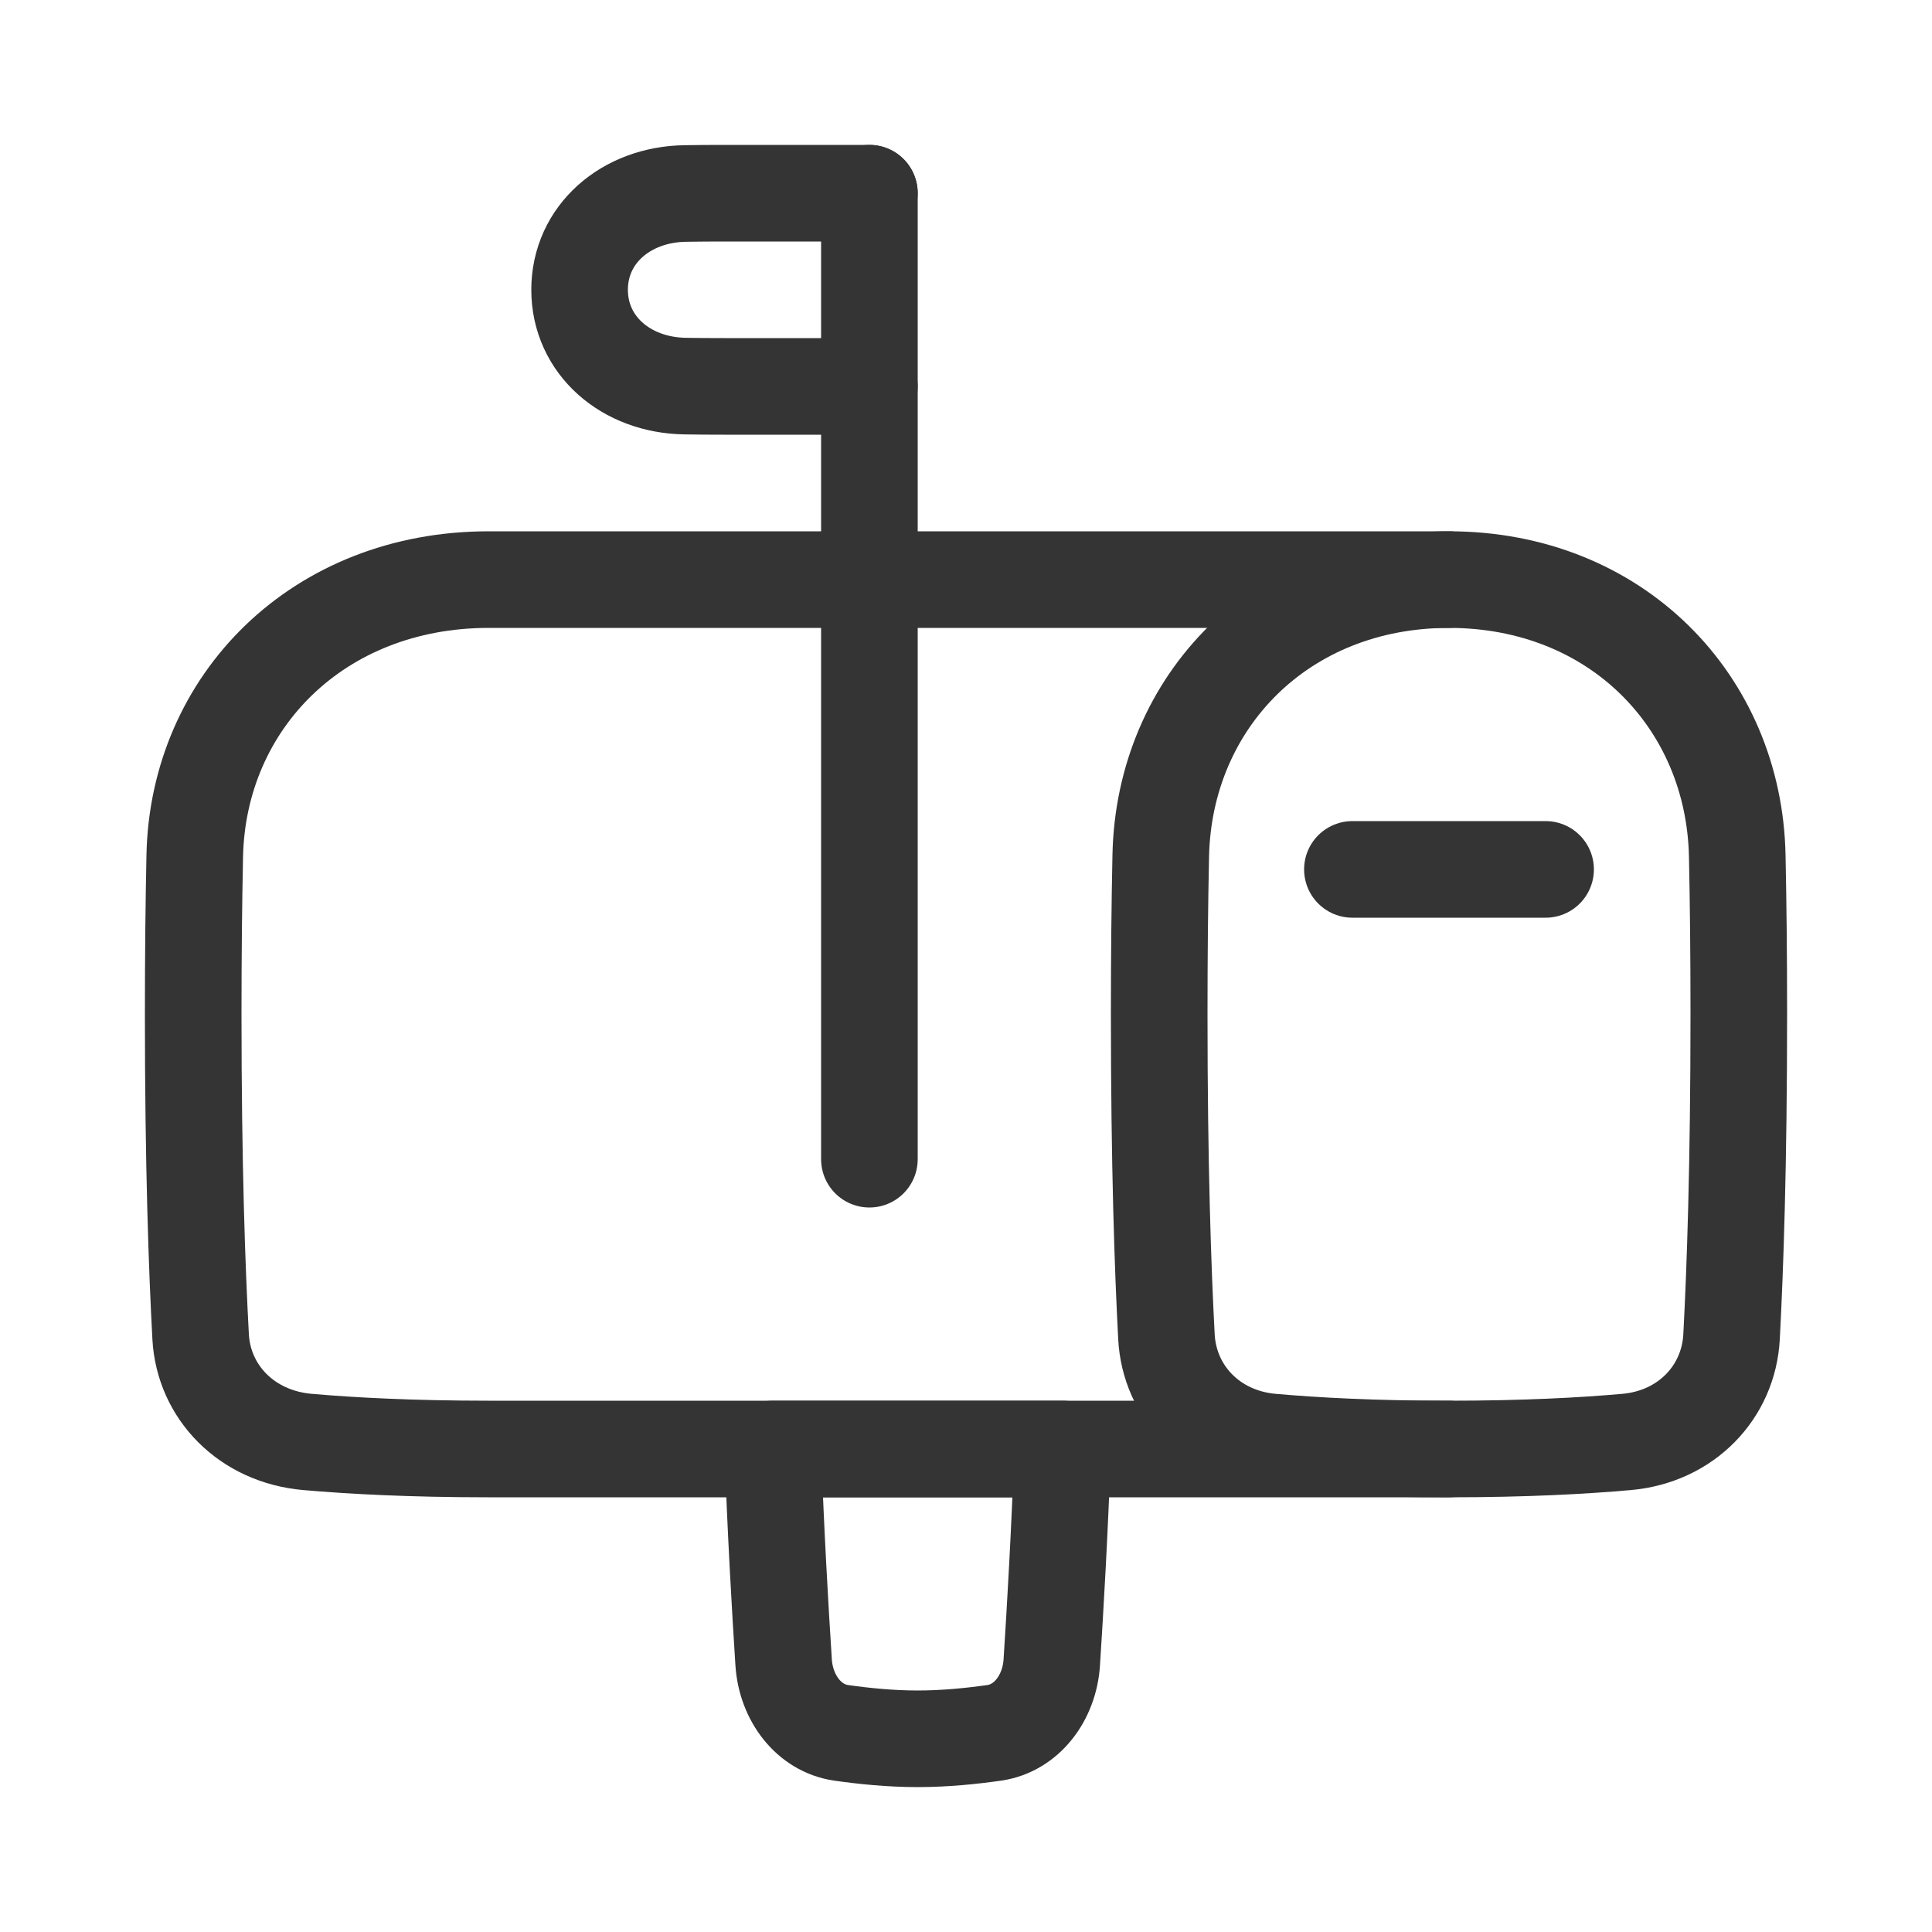 <?xml version="1.0" encoding="UTF-8"?> <svg xmlns="http://www.w3.org/2000/svg" width="20" height="20" viewBox="0 0 20 20" fill="none"><path d="M8 15C8.029 15.841 8.077 16.666 8.112 17.208C8.136 17.58 8.376 17.89 8.706 17.938C8.936 17.971 9.216 18 9.5 18C9.784 18 10.064 17.971 10.294 17.938C10.624 17.89 10.864 17.581 10.888 17.208C10.923 16.667 10.971 15.841 11 15H8Z" stroke="#343434" stroke-linecap="round" stroke-linejoin="round"></path><path d="M15 6H5.059C3.295 6 2.049 7.264 2.016 8.861C2.006 9.337 2 9.882 2 10.5C2 12.051 2.039 13.144 2.077 13.838C2.108 14.41 2.553 14.872 3.183 14.927C3.642 14.967 4.261 15 5.059 15H15" stroke="#343434" stroke-linecap="round" stroke-linejoin="round"></path><path d="M15 6C16.73 6 17.952 7.264 17.984 8.861C17.994 9.337 18 9.882 18 10.5C18 12.051 17.962 13.144 17.925 13.838C17.895 14.41 17.457 14.872 16.839 14.927C16.39 14.967 15.782 15 15 15C14.218 15 13.61 14.967 13.161 14.927C12.543 14.872 12.105 14.41 12.075 13.838C12.038 13.144 12 12.051 12 10.5C12 9.882 12.006 9.337 12.016 8.861C12.048 7.264 13.27 6 15 6Z" stroke="#343434" stroke-linecap="round" stroke-linejoin="round"></path><path d="M9 2H7.5C7.352 2 7.217 2.001 7.094 2.003C6.479 2.012 6 2.426 6 3C6 3.574 6.479 3.988 7.094 3.997C7.217 3.999 7.352 4 7.5 4H9" stroke="#343434" stroke-linecap="round" stroke-linejoin="round"></path><path d="M14 9H16" stroke="#343434" stroke-linecap="round" stroke-linejoin="round"></path><path d="M9 12V2" stroke="#343434" stroke-linecap="round" stroke-linejoin="round"></path></svg> 